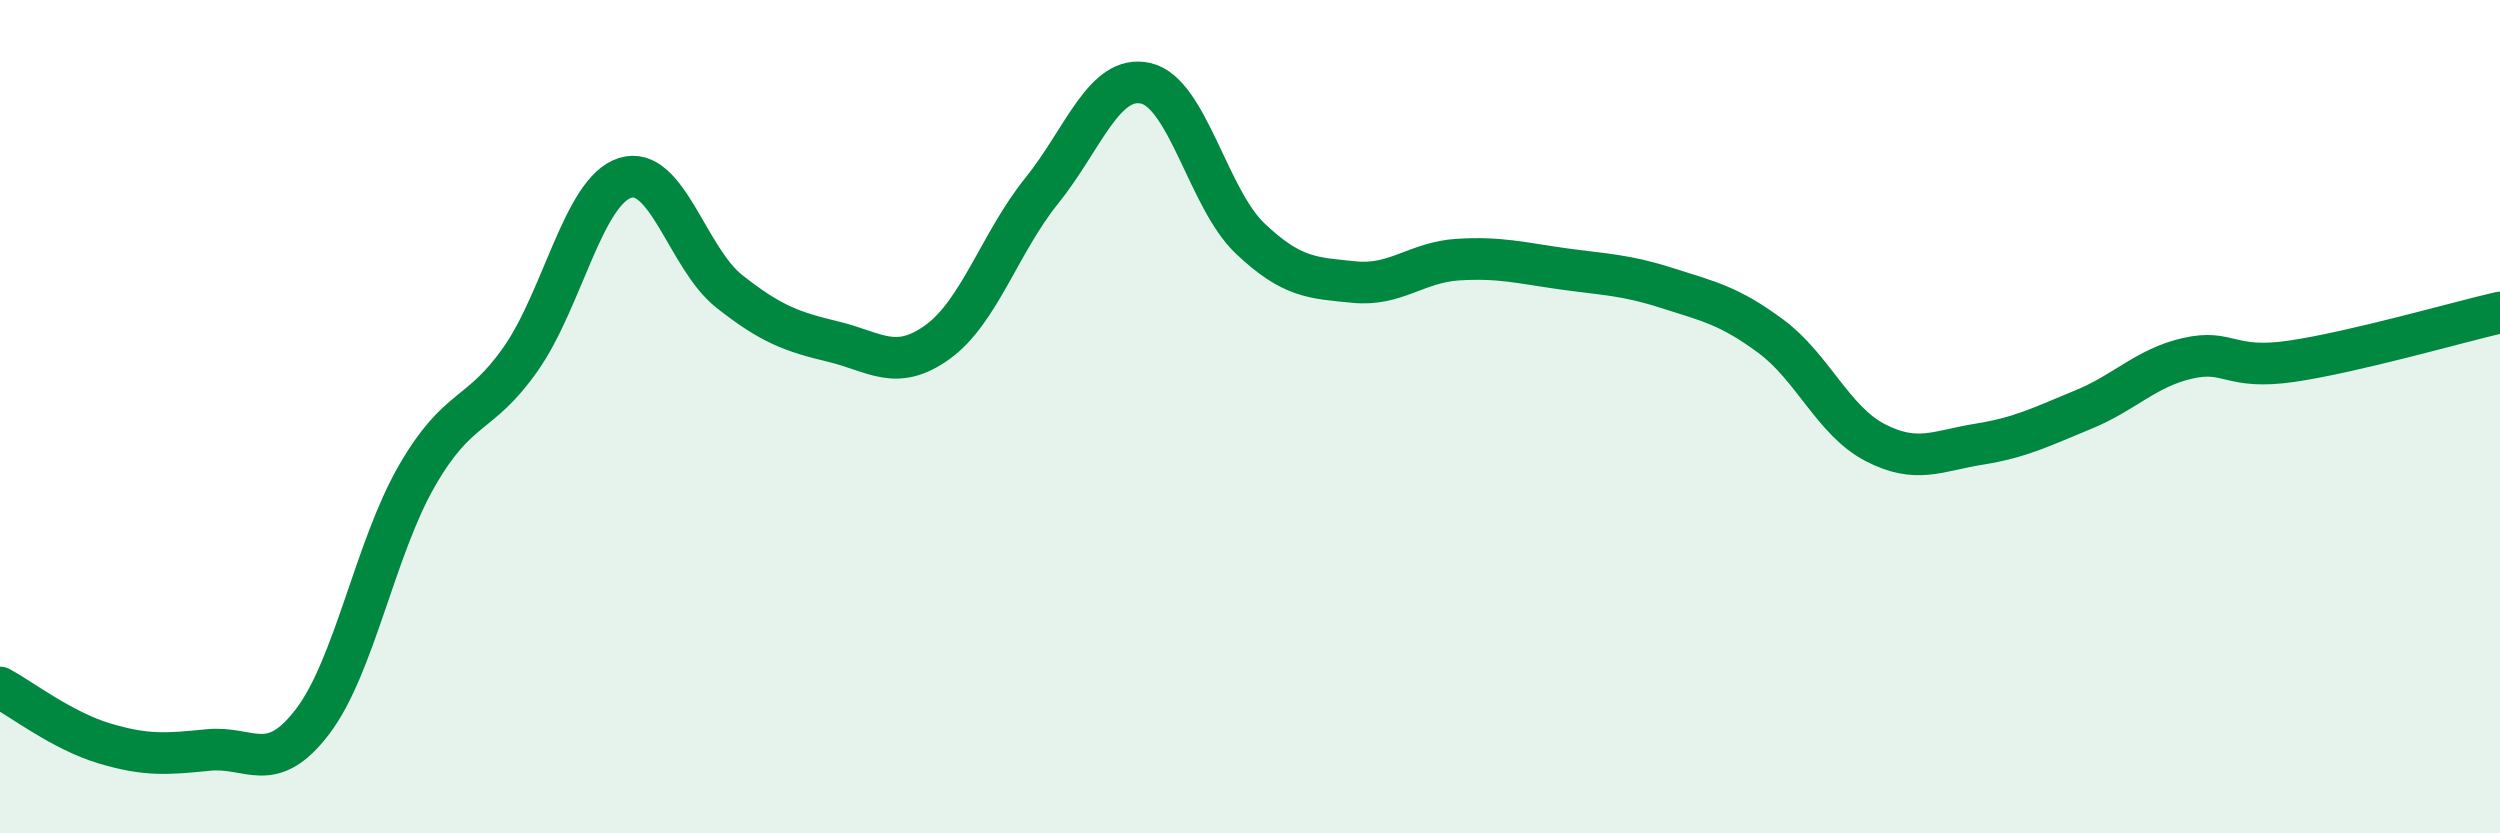 
    <svg width="60" height="20" viewBox="0 0 60 20" xmlns="http://www.w3.org/2000/svg">
      <path
        d="M 0,16.5 C 0.5,16.77 1.5,17.54 2.5,17.84 C 3.5,18.14 4,18.1 5,18 C 6,17.9 6.5,18.63 7.5,17.32 C 8.5,16.01 9,13.17 10,11.43 C 11,9.69 11.5,10.04 12.5,8.61 C 13.5,7.18 14,4.59 15,4.27 C 16,3.95 16.5,6.2 17.5,6.99 C 18.5,7.78 19,7.96 20,8.2 C 21,8.44 21.5,8.93 22.5,8.21 C 23.5,7.49 24,5.82 25,4.58 C 26,3.34 26.5,1.77 27.5,2 C 28.5,2.23 29,4.77 30,5.72 C 31,6.67 31.5,6.67 32.5,6.77 C 33.5,6.87 34,6.29 35,6.23 C 36,6.17 36.5,6.31 37.5,6.45 C 38.5,6.59 39,6.59 40,6.91 C 41,7.23 41.5,7.33 42.5,8.07 C 43.5,8.81 44,10.1 45,10.62 C 46,11.14 46.5,10.82 47.5,10.66 C 48.5,10.5 49,10.24 50,9.83 C 51,9.42 51.5,8.83 52.5,8.6 C 53.5,8.37 53.5,8.89 55,8.67 C 56.5,8.45 59,7.73 60,7.5L60 20L0 20Z"
        fill="#008740"
        opacity="0.1"
        stroke-linecap="round"
        stroke-linejoin="round"
      />
      <path
        d="M 0,16.5 C 0.5,16.77 1.5,17.54 2.5,17.84 C 3.5,18.14 4,18.1 5,18 C 6,17.9 6.5,18.63 7.5,17.32 C 8.5,16.01 9,13.17 10,11.43 C 11,9.69 11.5,10.04 12.5,8.61 C 13.5,7.18 14,4.59 15,4.27 C 16,3.95 16.5,6.2 17.5,6.99 C 18.5,7.78 19,7.96 20,8.2 C 21,8.44 21.5,8.93 22.5,8.21 C 23.5,7.49 24,5.82 25,4.58 C 26,3.34 26.5,1.77 27.5,2 C 28.5,2.23 29,4.77 30,5.72 C 31,6.67 31.5,6.67 32.5,6.77 C 33.5,6.87 34,6.29 35,6.23 C 36,6.17 36.5,6.31 37.5,6.45 C 38.5,6.59 39,6.59 40,6.91 C 41,7.23 41.5,7.33 42.5,8.07 C 43.5,8.81 44,10.1 45,10.62 C 46,11.14 46.5,10.82 47.5,10.66 C 48.5,10.5 49,10.24 50,9.83 C 51,9.42 51.5,8.83 52.5,8.6 C 53.5,8.37 53.5,8.89 55,8.67 C 56.5,8.45 59,7.73 60,7.5"
        stroke="#008740"
        stroke-width="1"
        fill="none"
        stroke-linecap="round"
        stroke-linejoin="round"
      />
    </svg>
  